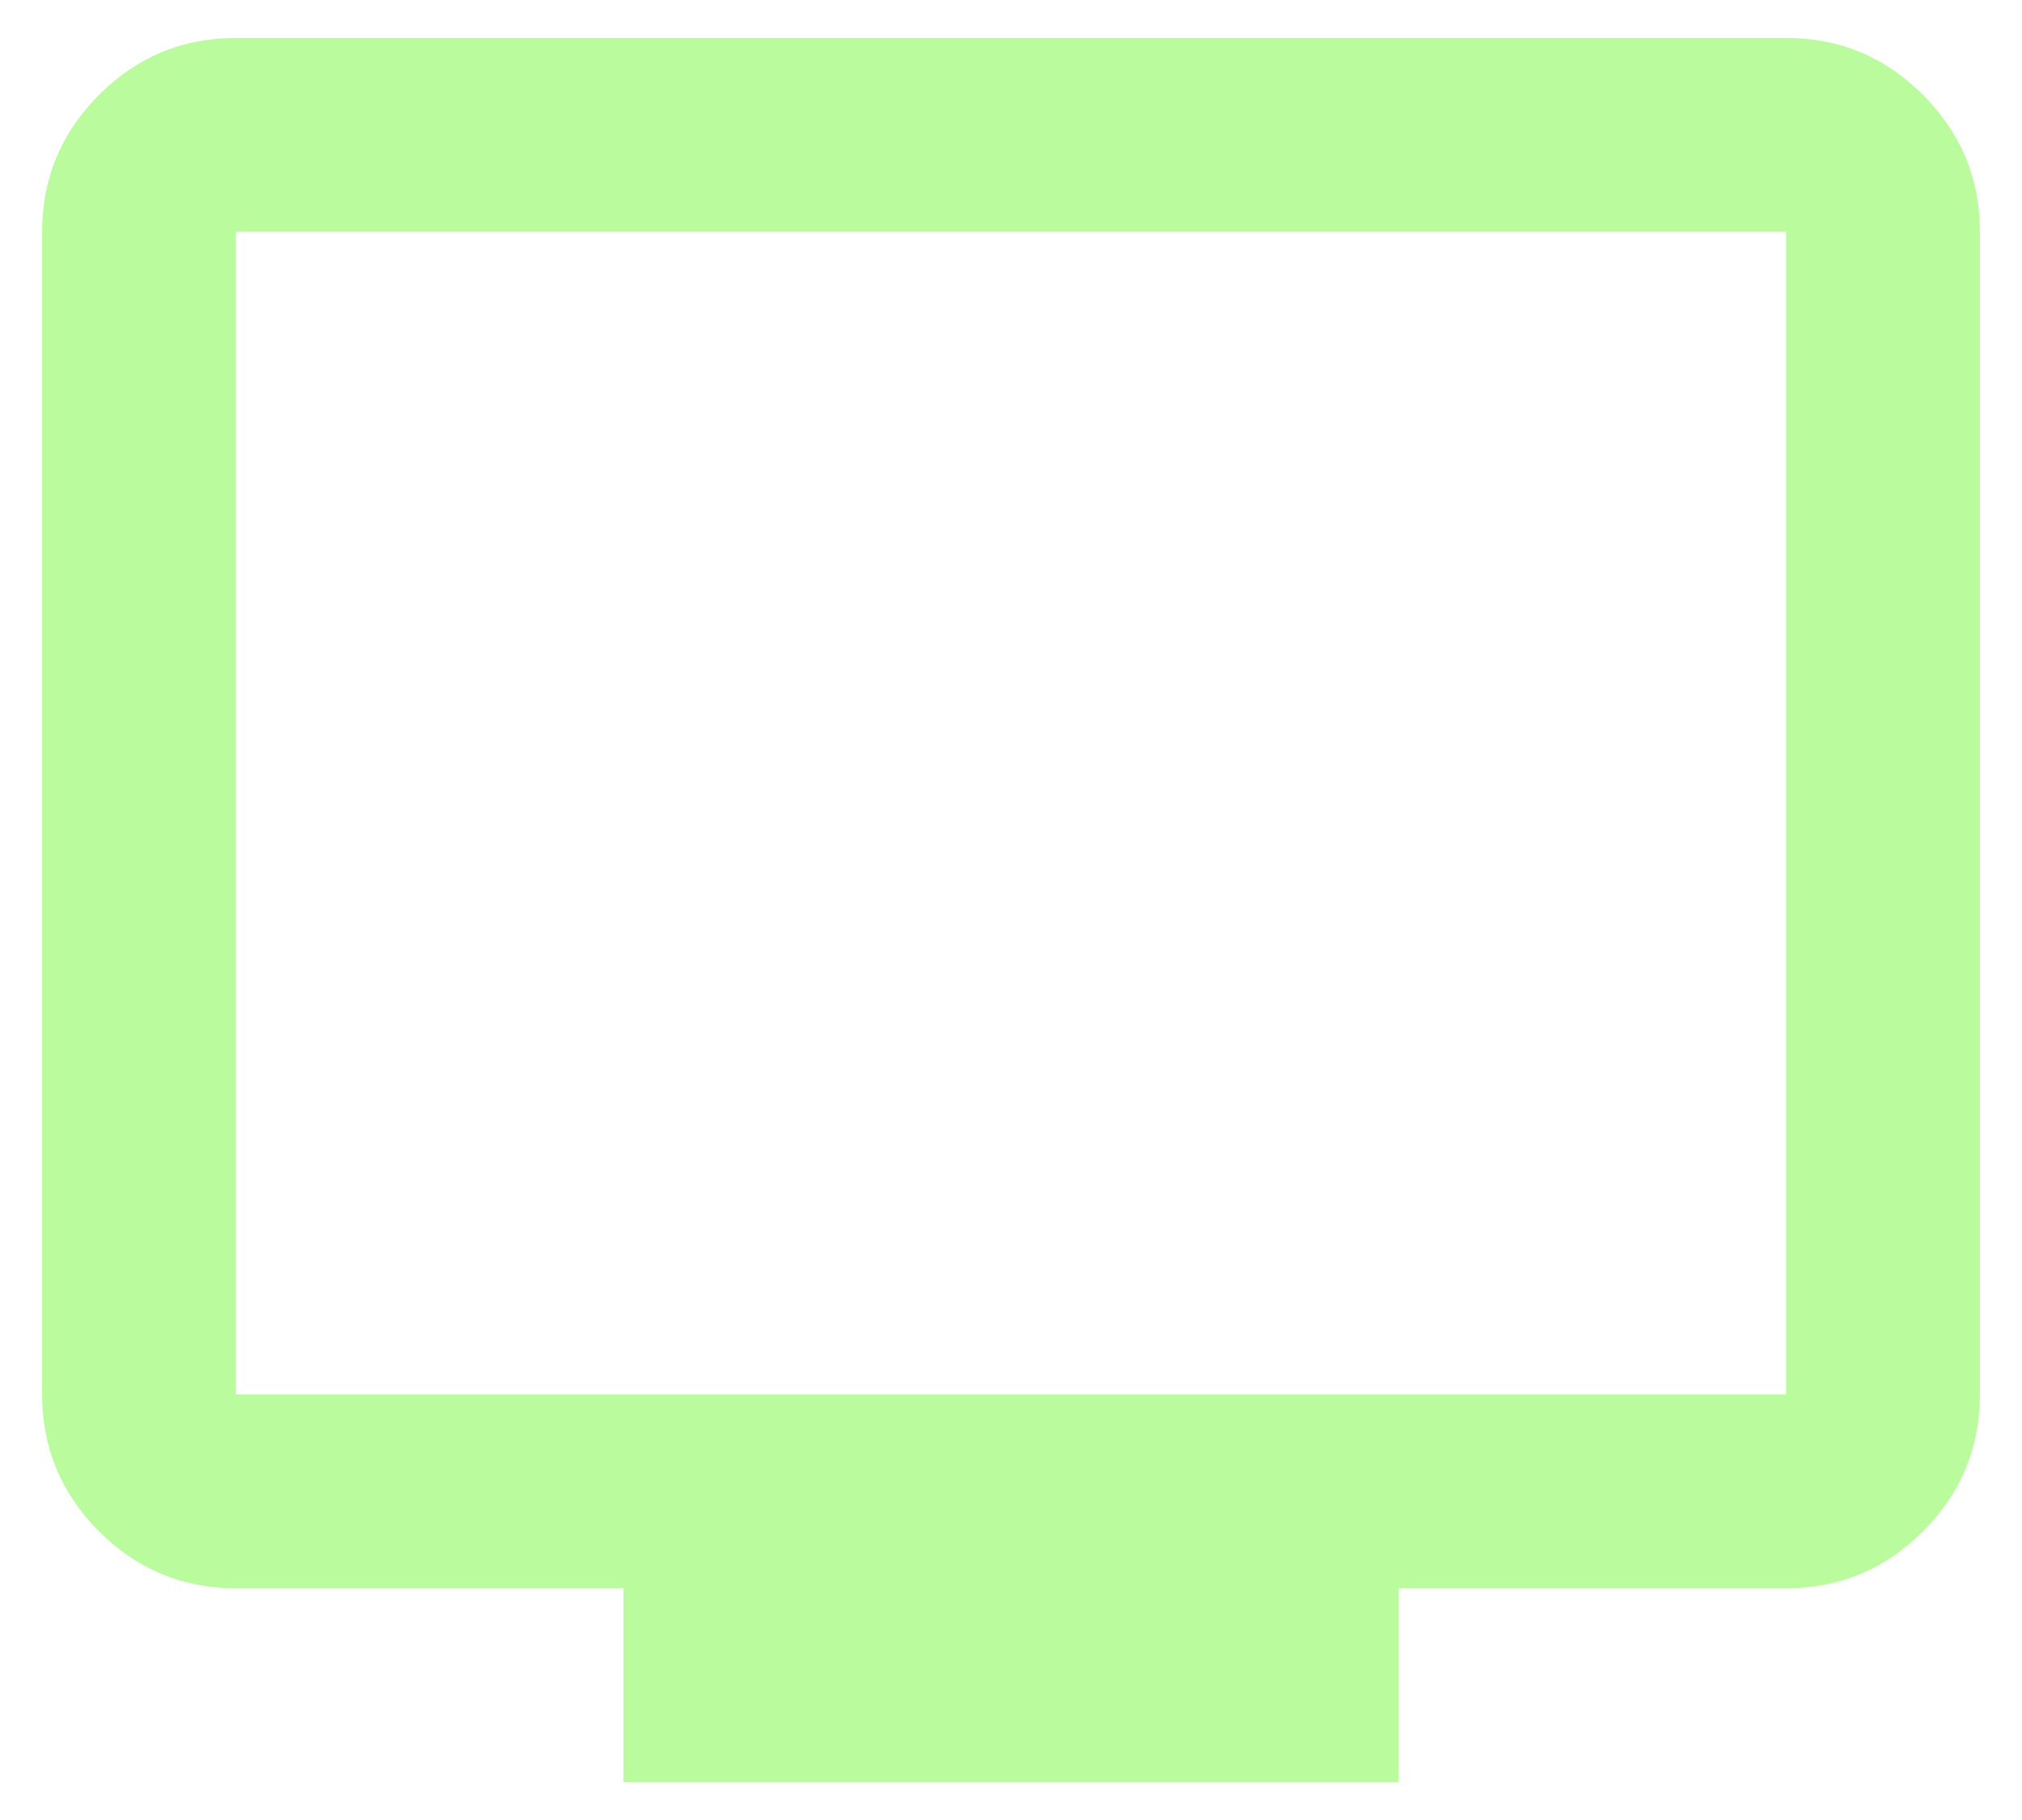 <?xml version="1.0" encoding="UTF-8"?> <svg xmlns="http://www.w3.org/2000/svg" width="40" height="36" viewBox="0 0 40 36" fill="none"><path d="M12.333 35.25V31.417H4.667C3.612 31.417 2.71 31.041 1.959 30.291C1.209 29.54 0.833 28.637 0.833 27.583V4.583C0.833 3.529 1.209 2.627 1.959 1.876C2.71 1.125 3.612 0.75 4.667 0.75H35.333C36.388 0.75 37.29 1.125 38.041 1.876C38.791 2.627 39.167 3.529 39.167 4.583V27.583C39.167 28.637 38.791 29.54 38.041 30.291C37.29 31.041 36.388 31.417 35.333 31.417H27.667V35.25H12.333ZM4.667 27.583H35.333V4.583H4.667V27.583Z" fill="#BAFC9D"></path></svg> 